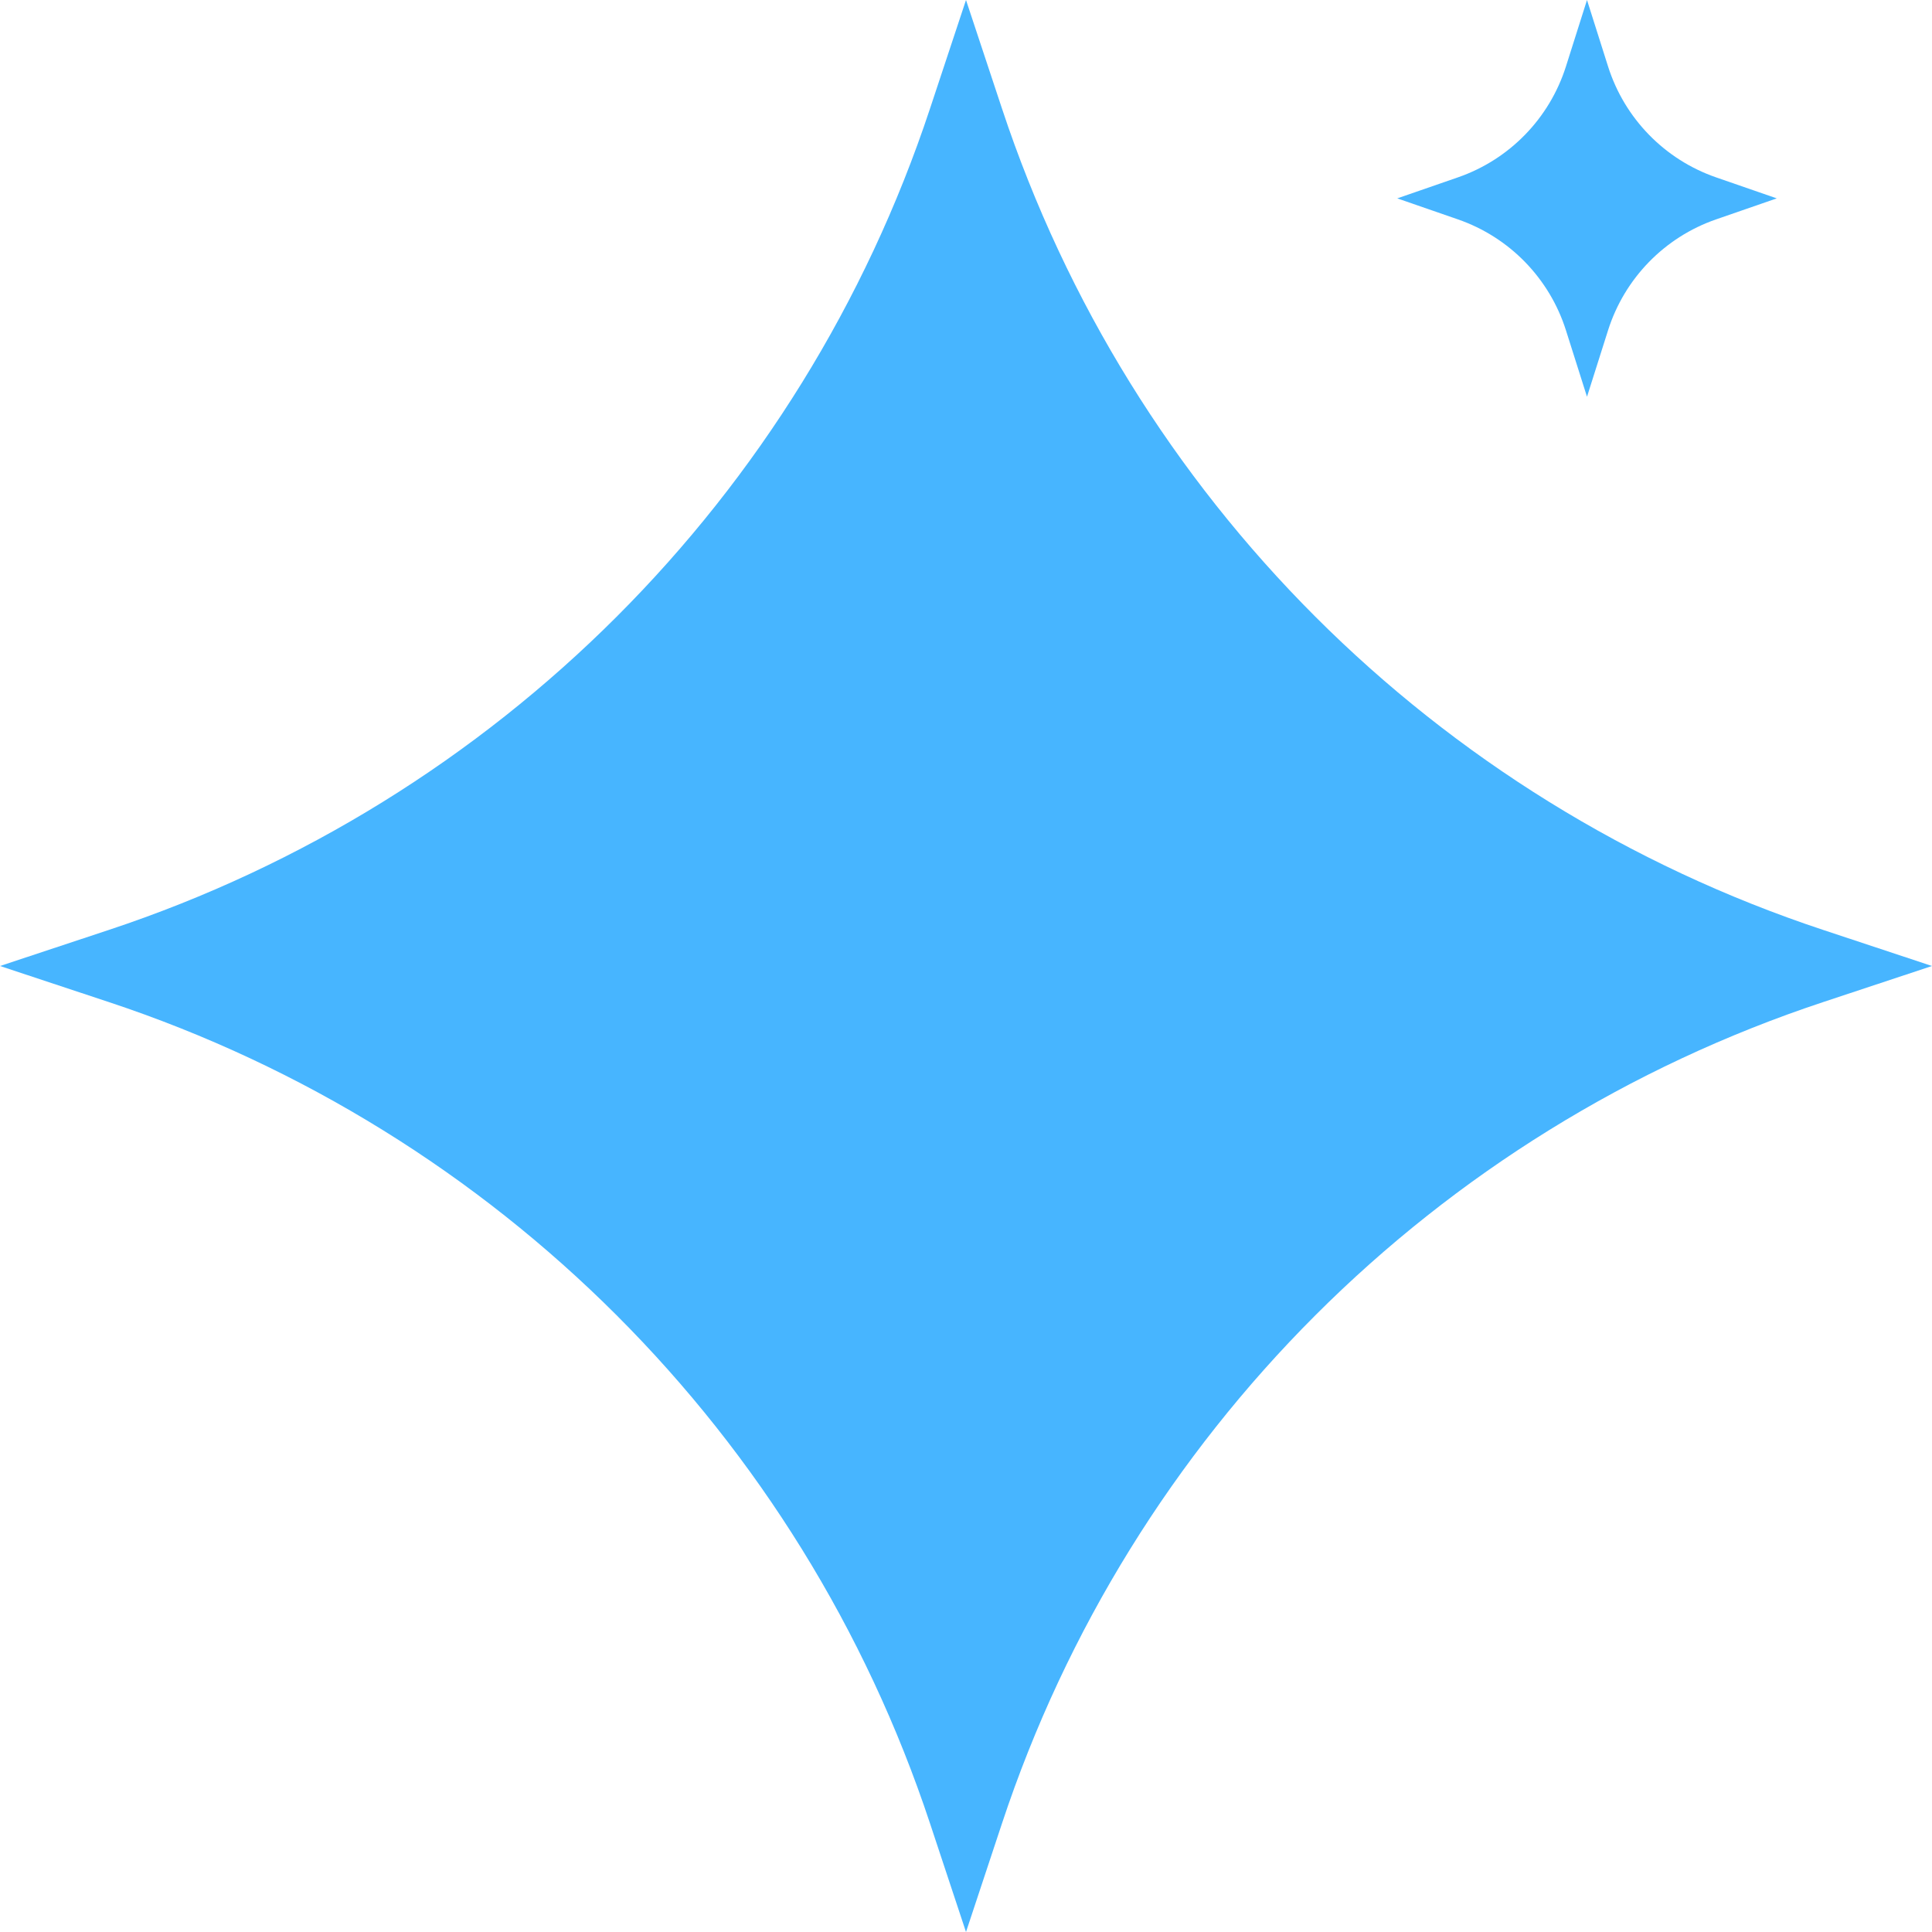 <?xml version="1.0" encoding="UTF-8"?> <svg xmlns="http://www.w3.org/2000/svg" width="112" height="112" viewBox="0 0 112 112" fill="none"><path d="M56 0L58.091 6.309C65.546 28.805 83.195 46.454 105.691 53.909L112 56L105.691 58.091C83.195 65.546 65.546 83.195 58.091 105.691L56 112L53.909 105.691C46.454 83.195 28.805 65.546 6.309 58.091L0 56L6.309 53.909C28.805 46.454 46.454 28.805 53.909 6.309L56 0Z" fill="#47B5FF"></path><path d="M92 0L93.221 3.853C94.176 6.864 96.496 9.247 99.48 10.281L103 11.5L99.48 12.719C96.496 13.753 94.176 16.136 93.221 19.147L92 23L90.779 19.147C89.824 16.136 87.504 13.753 84.52 12.719L81 11.5L84.52 10.281C87.504 9.247 89.824 6.864 90.779 3.853L92 0Z" fill="#47B5FF"></path></svg> 